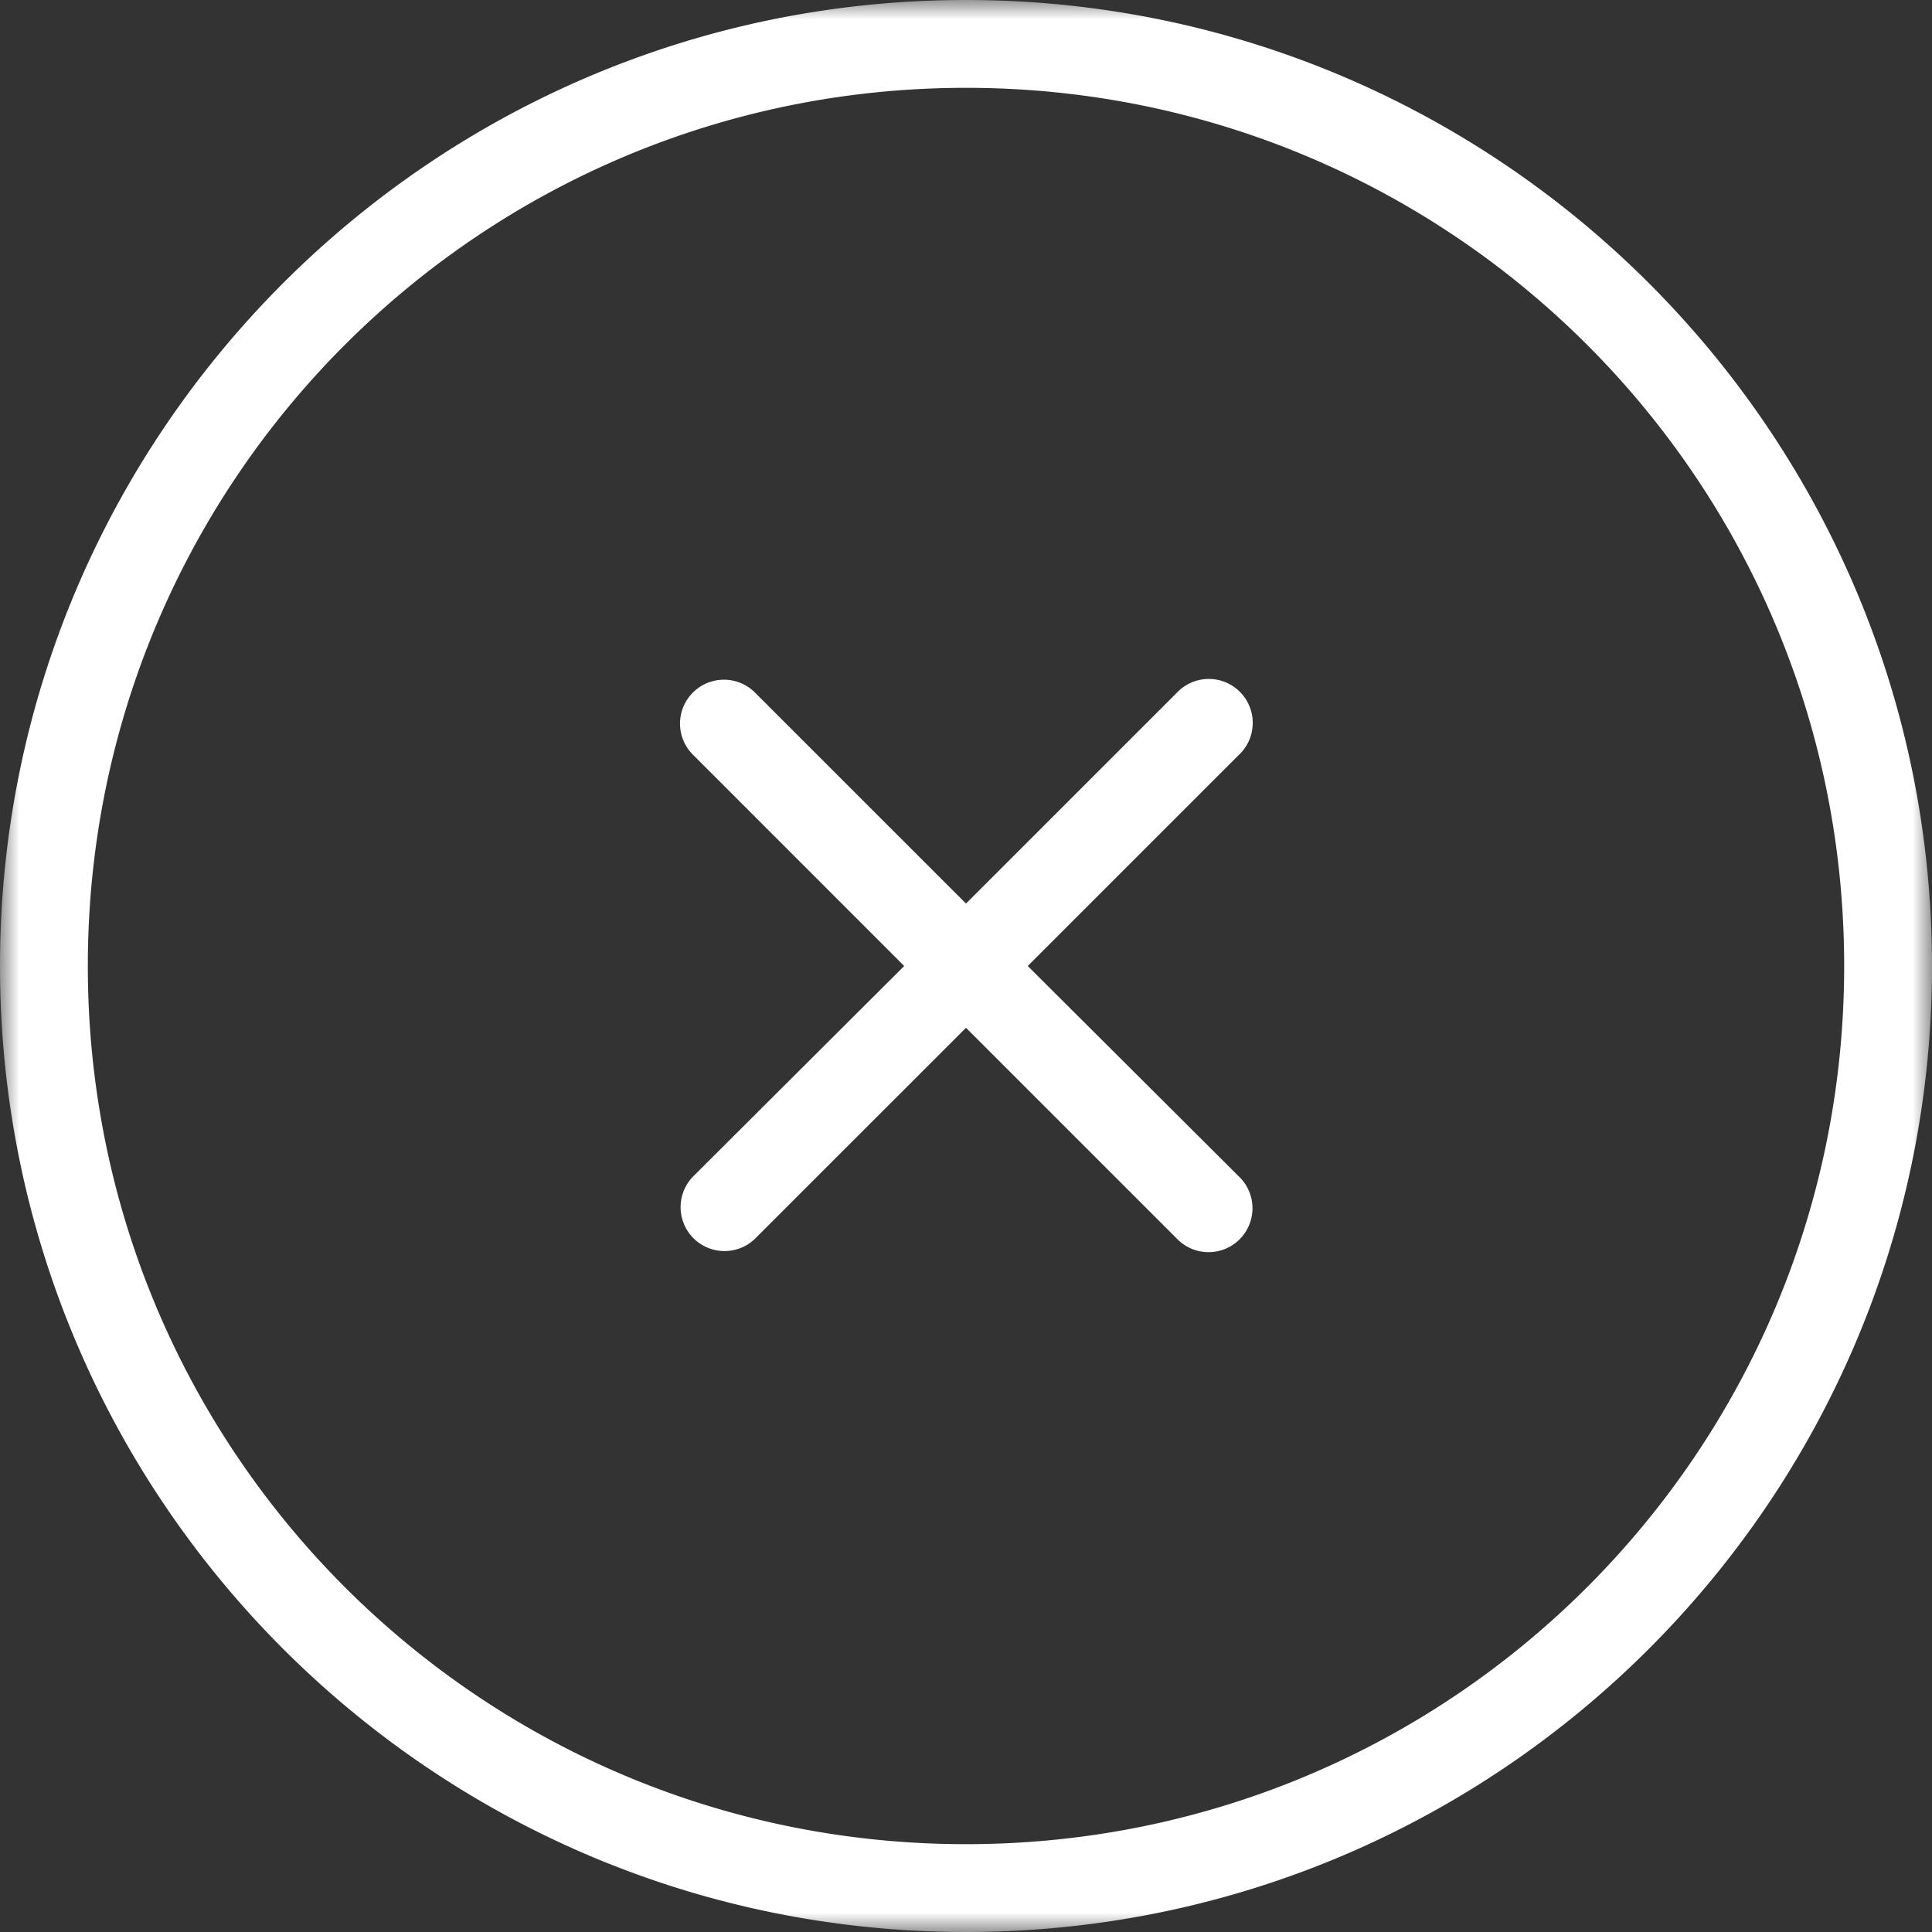 <svg xmlns="http://www.w3.org/2000/svg" xmlns:xlink="http://www.w3.org/1999/xlink" width="50" height="50" viewBox="0 0 50 50">
    <rect x="0" y="0" width="50" height="50" fill="#333333" stroke="none"/>
    <defs>
        <path id="a" d="M0 0h50v50H0z"/>
    </defs>
    <g fill="none" fill-rule="evenodd">
        <mask id="b" fill="#fff">
            <use xlink:href="#a"/>
        </mask>
        <path fill="#FFF" d="M18.626 17.596a1.136 1.136 0 0 0-.675 1.953L23.401 25l-5.45 5.434a1.135 1.135 0 1 0 1.598 1.615L25 26.599l5.45 5.45a1.137 1.137 0 1 0 1.599-1.615L26.598 25l5.45-5.45a1.137 1.137 0 1 0-1.597-1.616L25 23.384l-5.451-5.45a1.136 1.136 0 0 0-.923-.338M25 2.273c12.565 0 22.727 10.162 22.727 22.727S37.565 47.727 25 47.727 2.273 37.565 2.273 25 12.435 2.273 25 2.273M25 0C11.206 0 0 11.206 0 25s11.206 25 25 25c13.793 0 25-11.206 25-25S38.793 0 25 0" mask="url(#b)"/>
    </g>
</svg>
